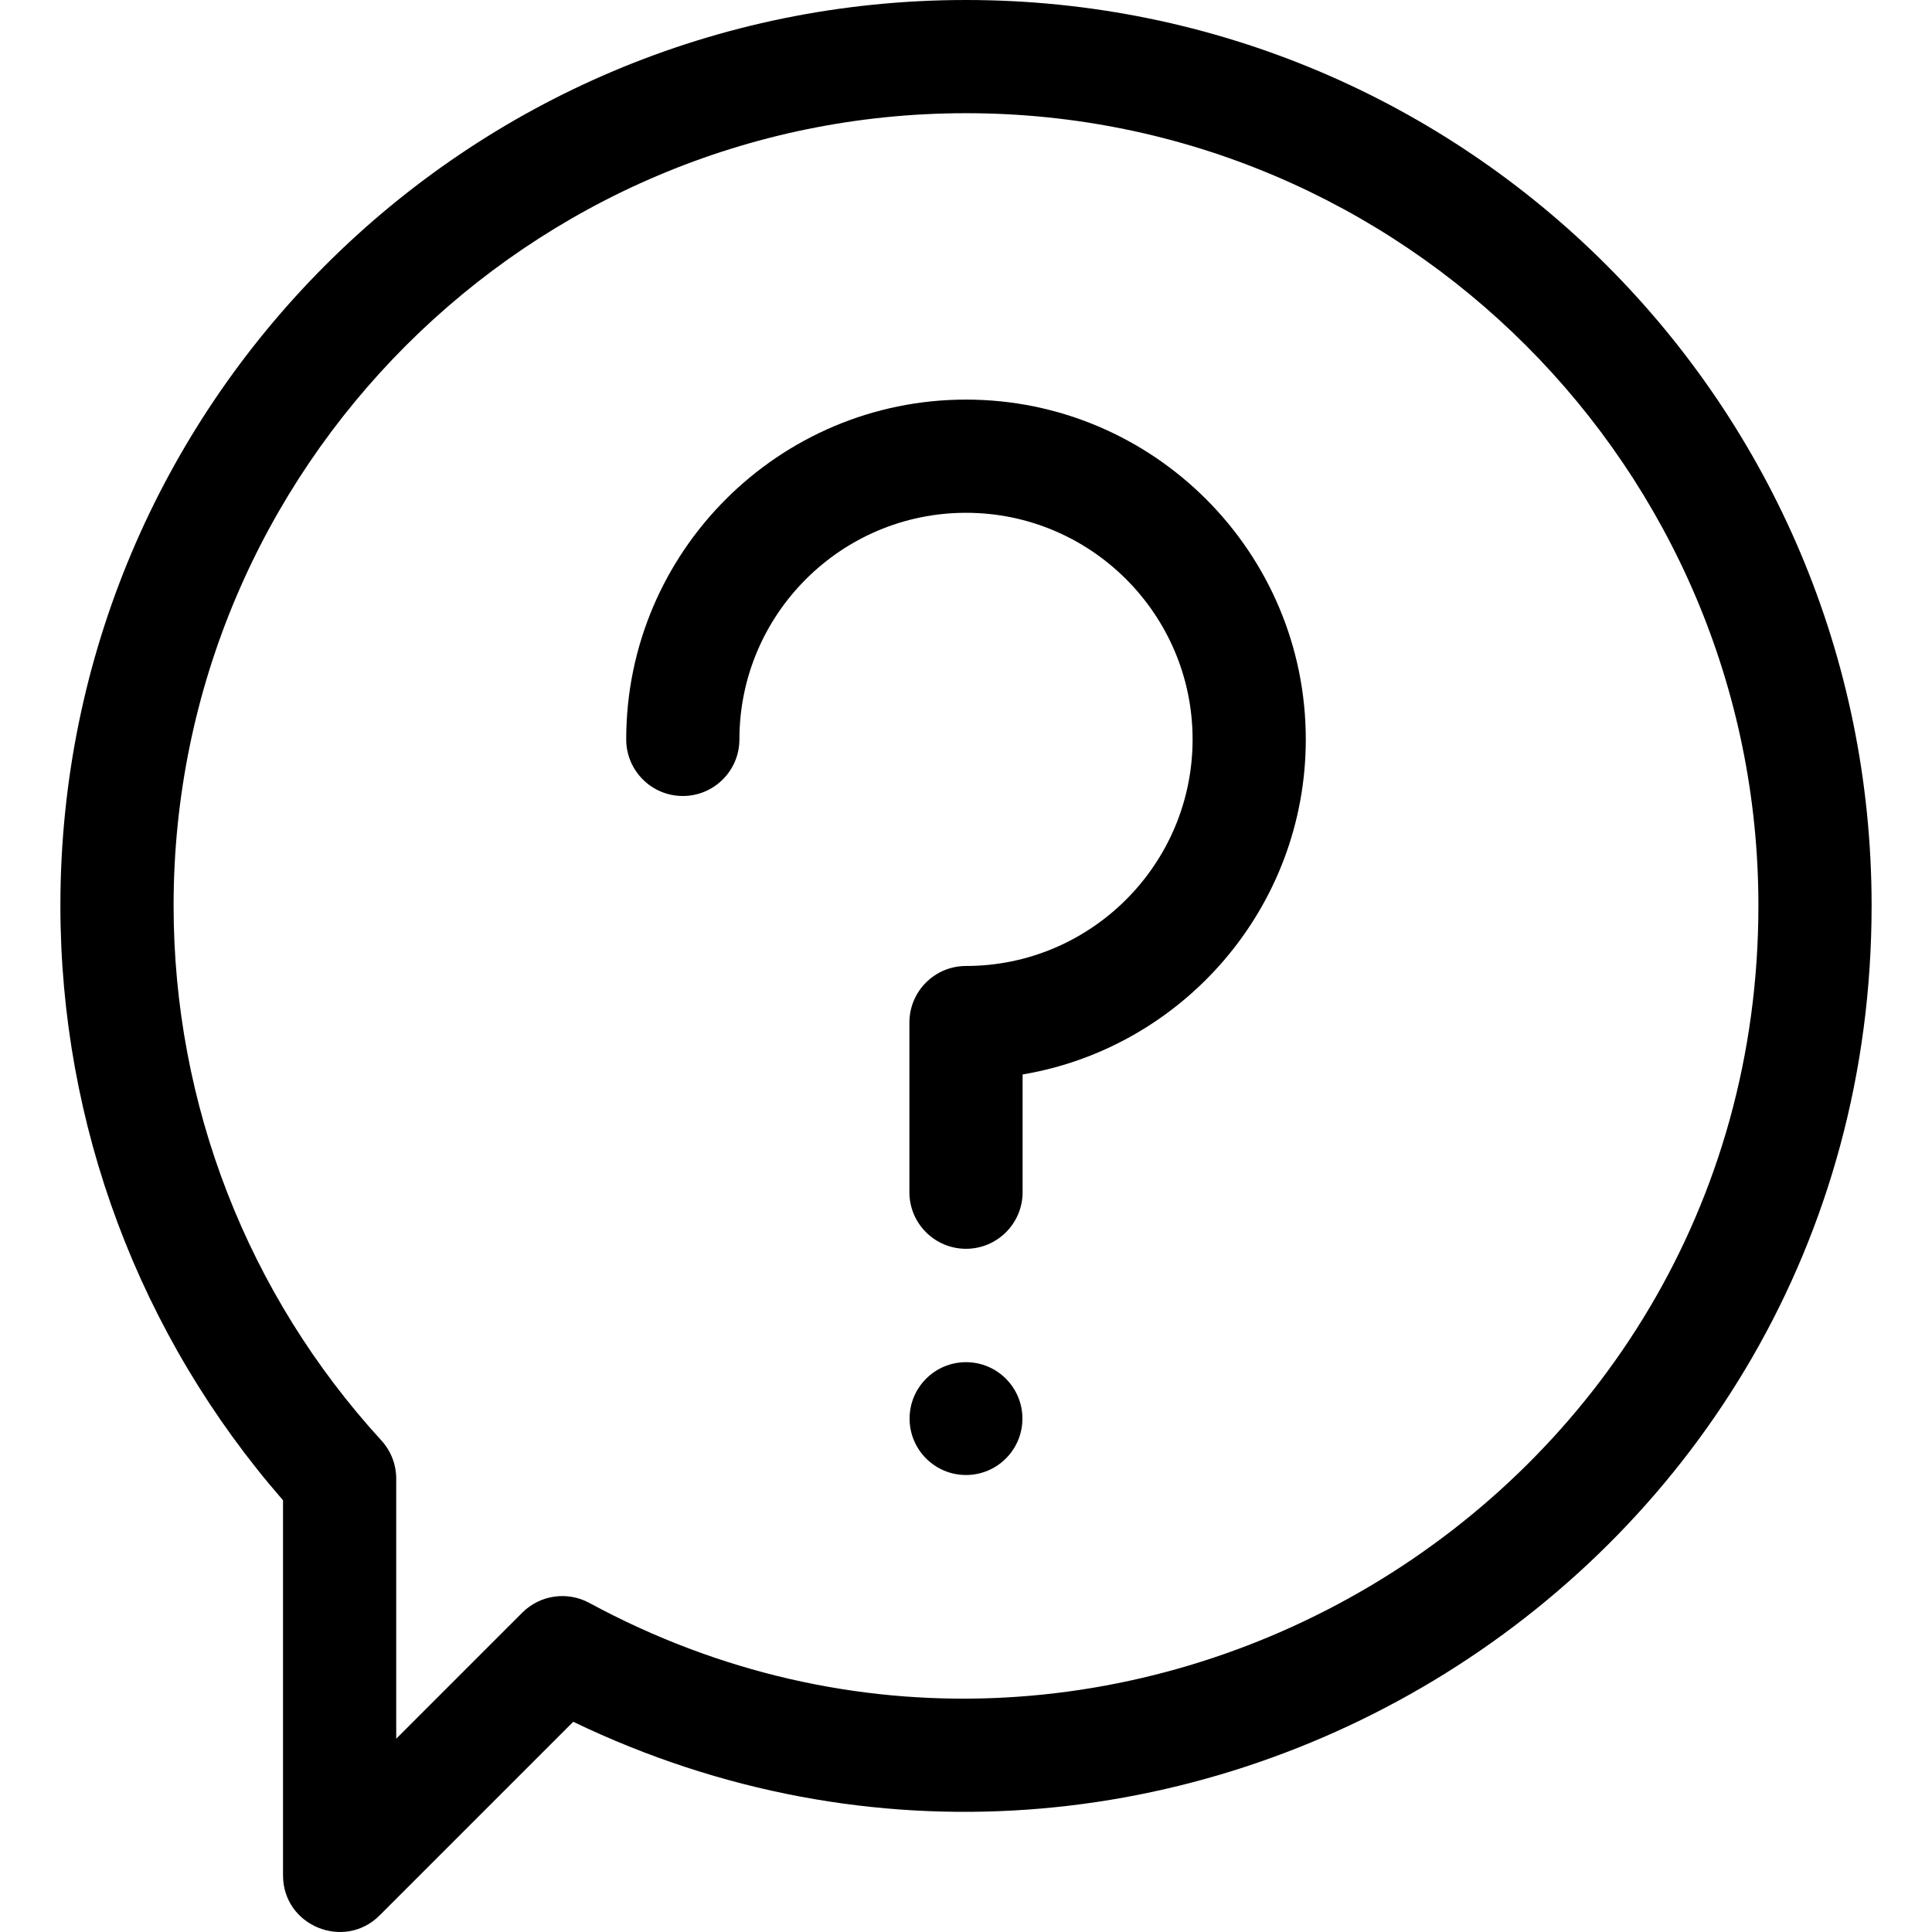 <svg id="Capa_1" enable-background="new 0 0 512 512" height="512" viewBox="0 0 512 512" width="512" xmlns="http://www.w3.org/2000/svg"><g><path d="m256 0c-132.635 0-239.995 107.338-239.995 239.995 0 58.157 20.91 113.887 58.999 157.593v99.401c0 13.399 16.221 19.994 25.606 10.606l51.304-51.304c157.773 75.911 344.082-38.158 344.082-216.297-.001-132.634-107.339-239.994-239.996-239.994zm-99.839 424.784c-5.836-3.16-13.055-2.108-17.749 2.584l-33.409 33.409v-68.911c0-3.749-1.404-7.362-3.935-10.128-35.508-38.79-55.063-89.129-55.063-141.744 0-115.792 94.204-209.996 209.996-209.996s209.996 94.204 209.996 209.996c-.001 159.334-171.095 259.918-309.836 184.79z"/><path d="m256 105.898c-49.652 0-90.048 40.396-90.048 90.048 0 8.284 6.716 15 15 15s15-6.716 15-15c0-33.111 26.938-60.049 60.049-60.049s60.049 26.938 60.049 60.049-26.939 60.049-60.05 60.049c-8.284 0-15 6.716-15 15v44.949c0 8.284 6.716 15 15 15s15-6.716 15-15v-31.199c42.538-7.163 75.048-44.256 75.048-88.799 0-49.652-40.396-90.048-90.048-90.048z"/><circle cx="256" cy="375.942" r="14.95"/></g></svg>